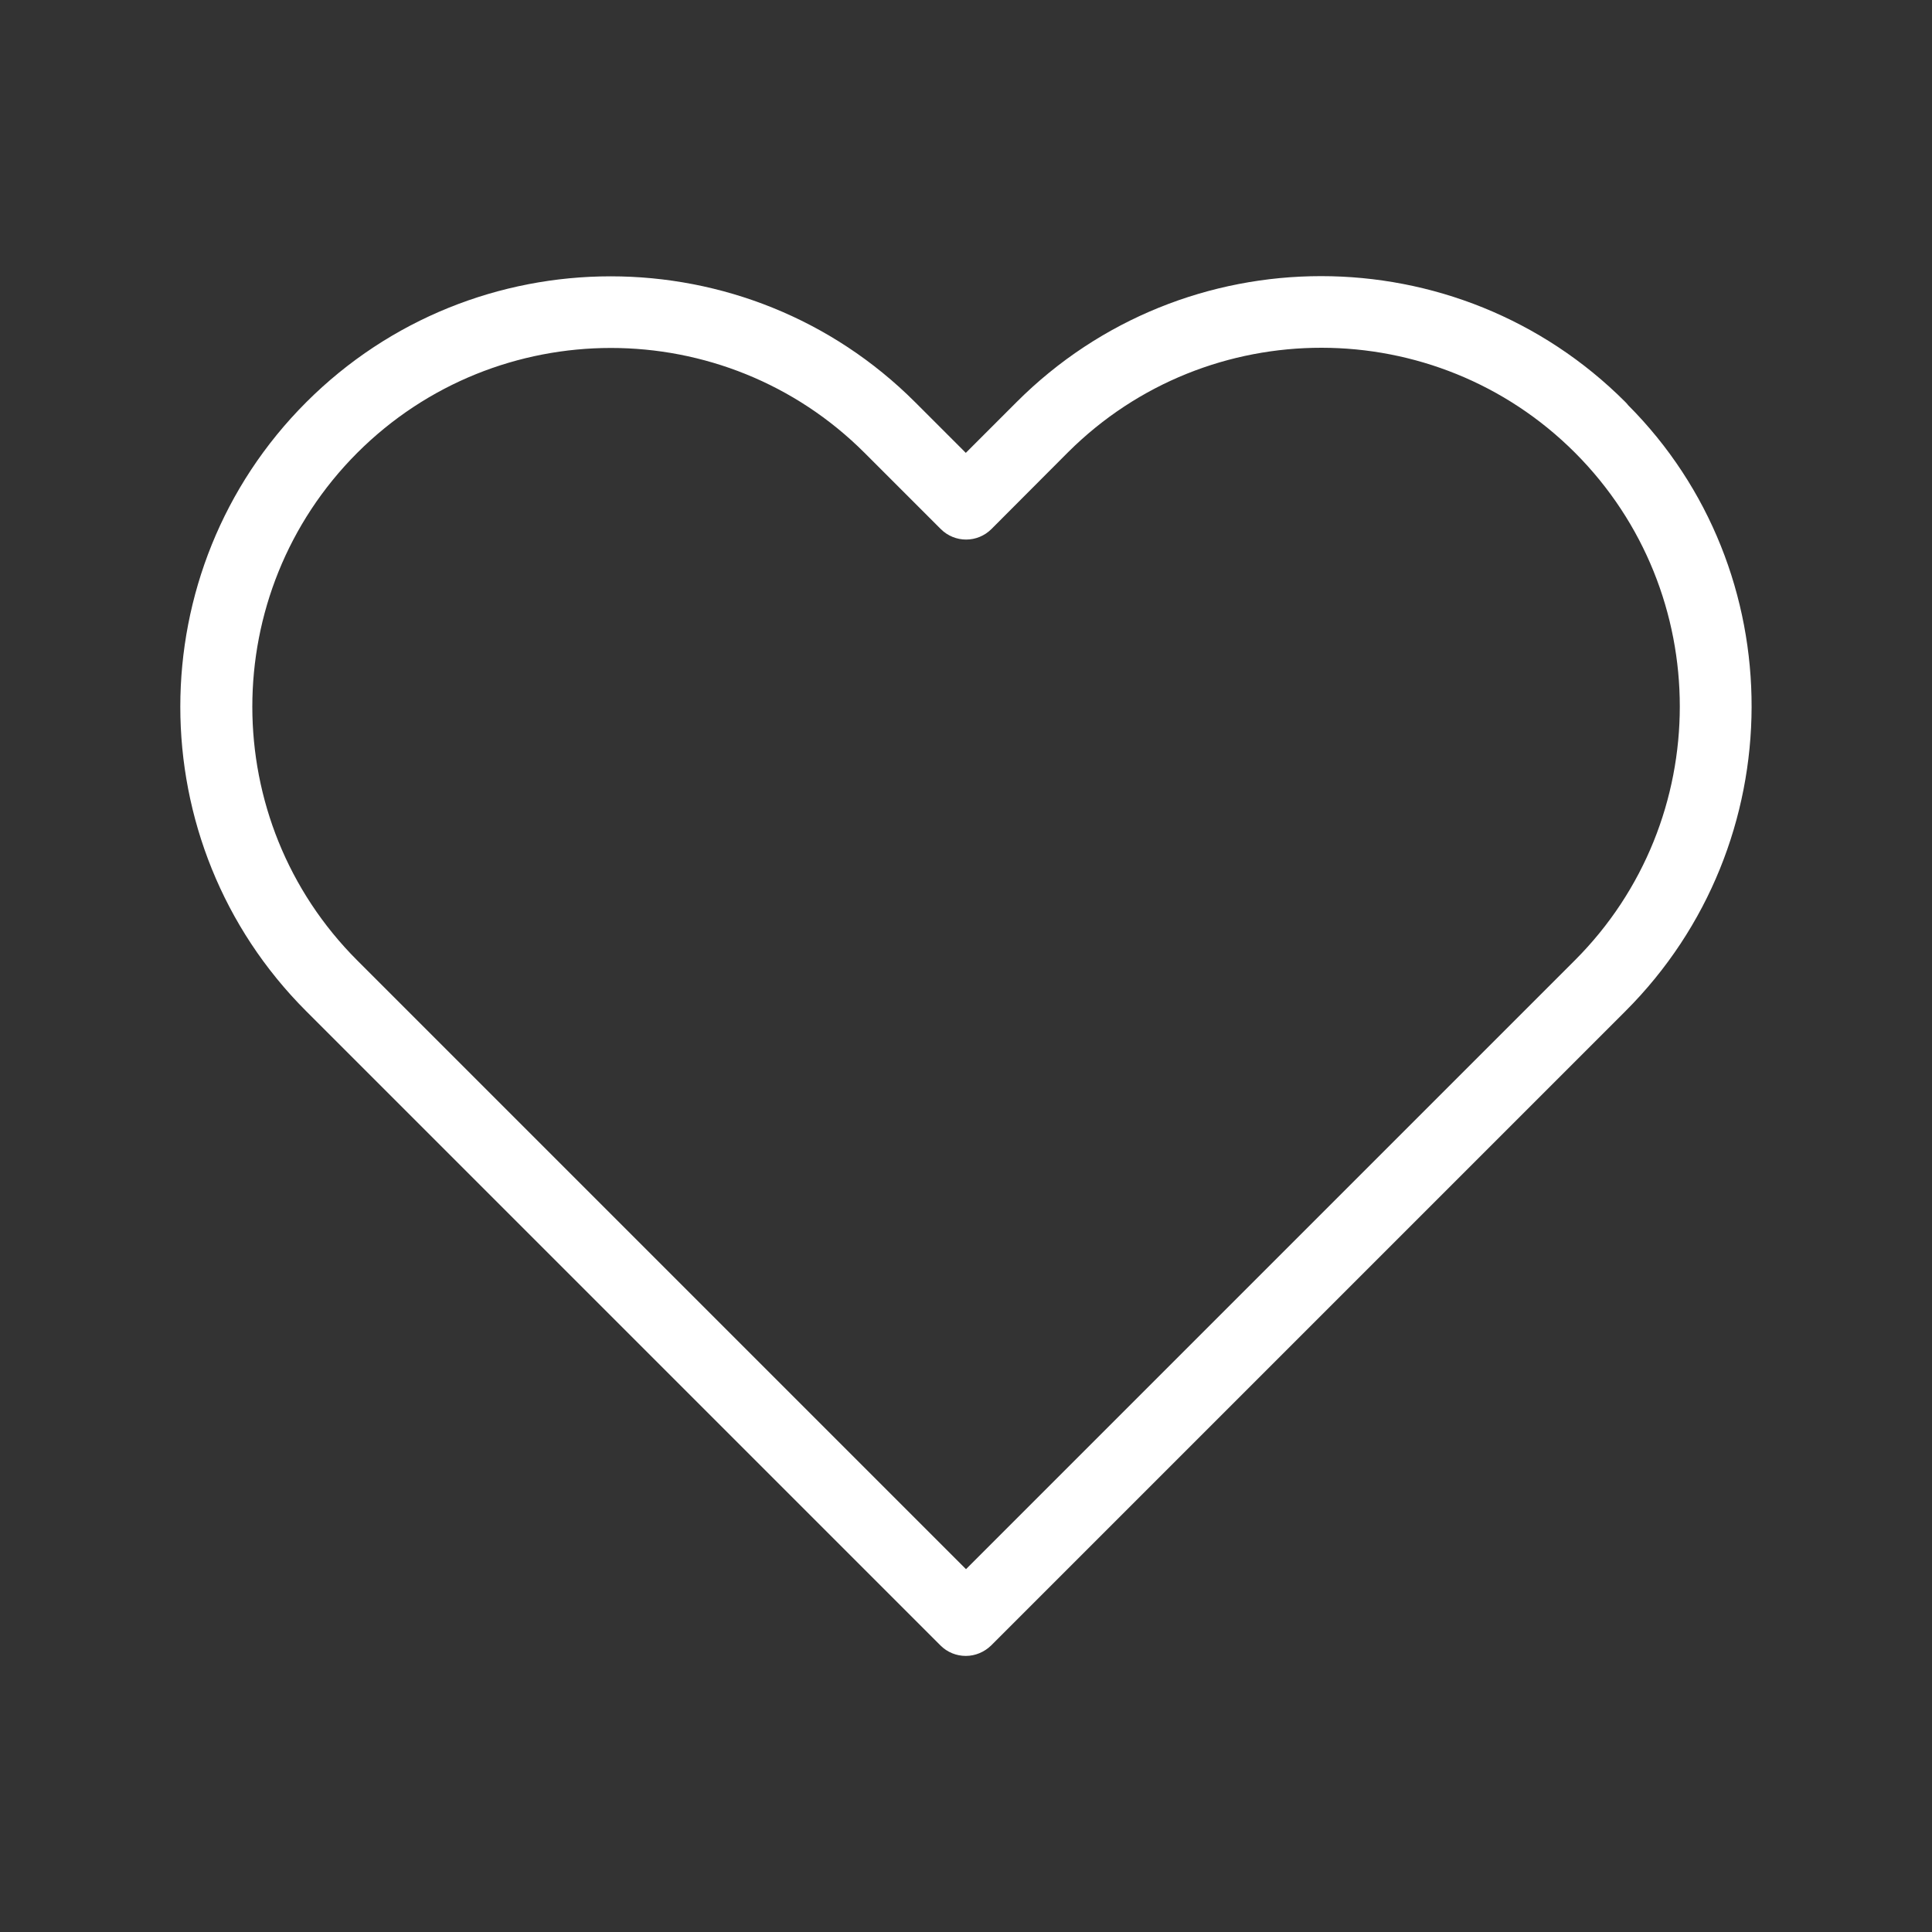 <?xml version="1.0" encoding="UTF-8"?><svg id="c" xmlns="http://www.w3.org/2000/svg" viewBox="0 0 100 100"><rect x="0" y="0" width="100" height="100" fill="#333333" stroke="none"/><defs><style>.d{fill:#fff;}</style></defs><path class="d" d="M84.25,20.94s-.08-.09-.12-.13c-8.68-8.69-22.82-8.69-31.51,0-.01.01-.02.02-.03.03l-2.6,2.6-2.62-2.62c-8.69-8.69-22.83-8.69-31.52,0-8.69,8.69-8.69,22.83,0,31.52l32.83,32.83c.35.35.82.54,1.31.54s.96-.2,1.31-.54l32.83-32.83c8.69-8.68,8.69-22.82.12-31.39ZM81.51,49.71l-31.51,31.51-31.51-31.51c-7.24-7.24-7.24-19.02,0-26.27,3.62-3.62,8.38-5.43,13.13-5.43s9.51,1.81,13.13,5.43l3.94,3.94c.73.73,1.9.73,2.63,0l3.86-3.87s.07-.07.11-.11c7.24-7.21,19-7.2,26.23.03h0c7.24,7.25,7.23,19.03,0,26.27Z"/></svg>